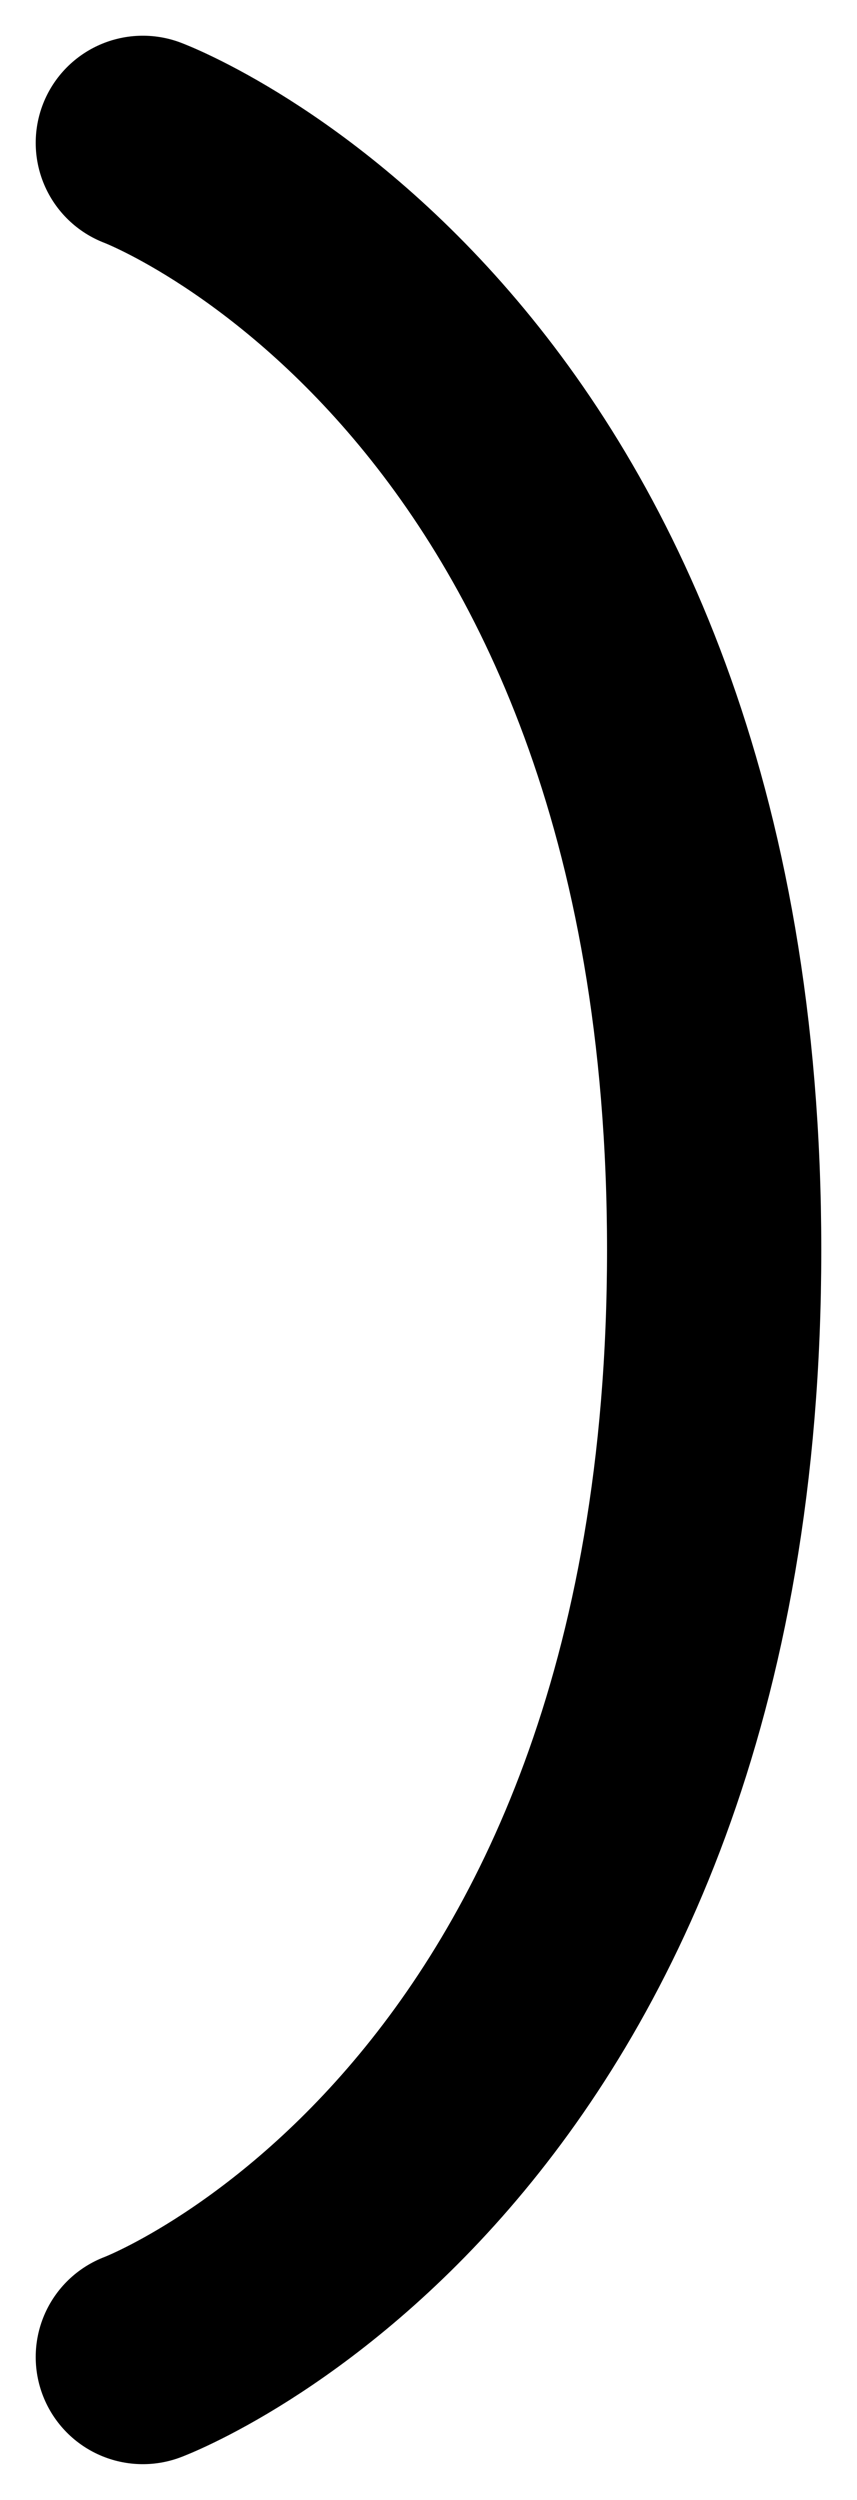 <?xml version="1.0" encoding="UTF-8"?> <svg xmlns="http://www.w3.org/2000/svg" width="12" height="35" viewBox="0 0 12 35" fill="none"> <path d="M2 2C2 2 10 5 10 17.5C10 30 2 33 2 33" stroke="black" stroke-width="3" stroke-linecap="round" stroke-linejoin="round"></path> </svg> 